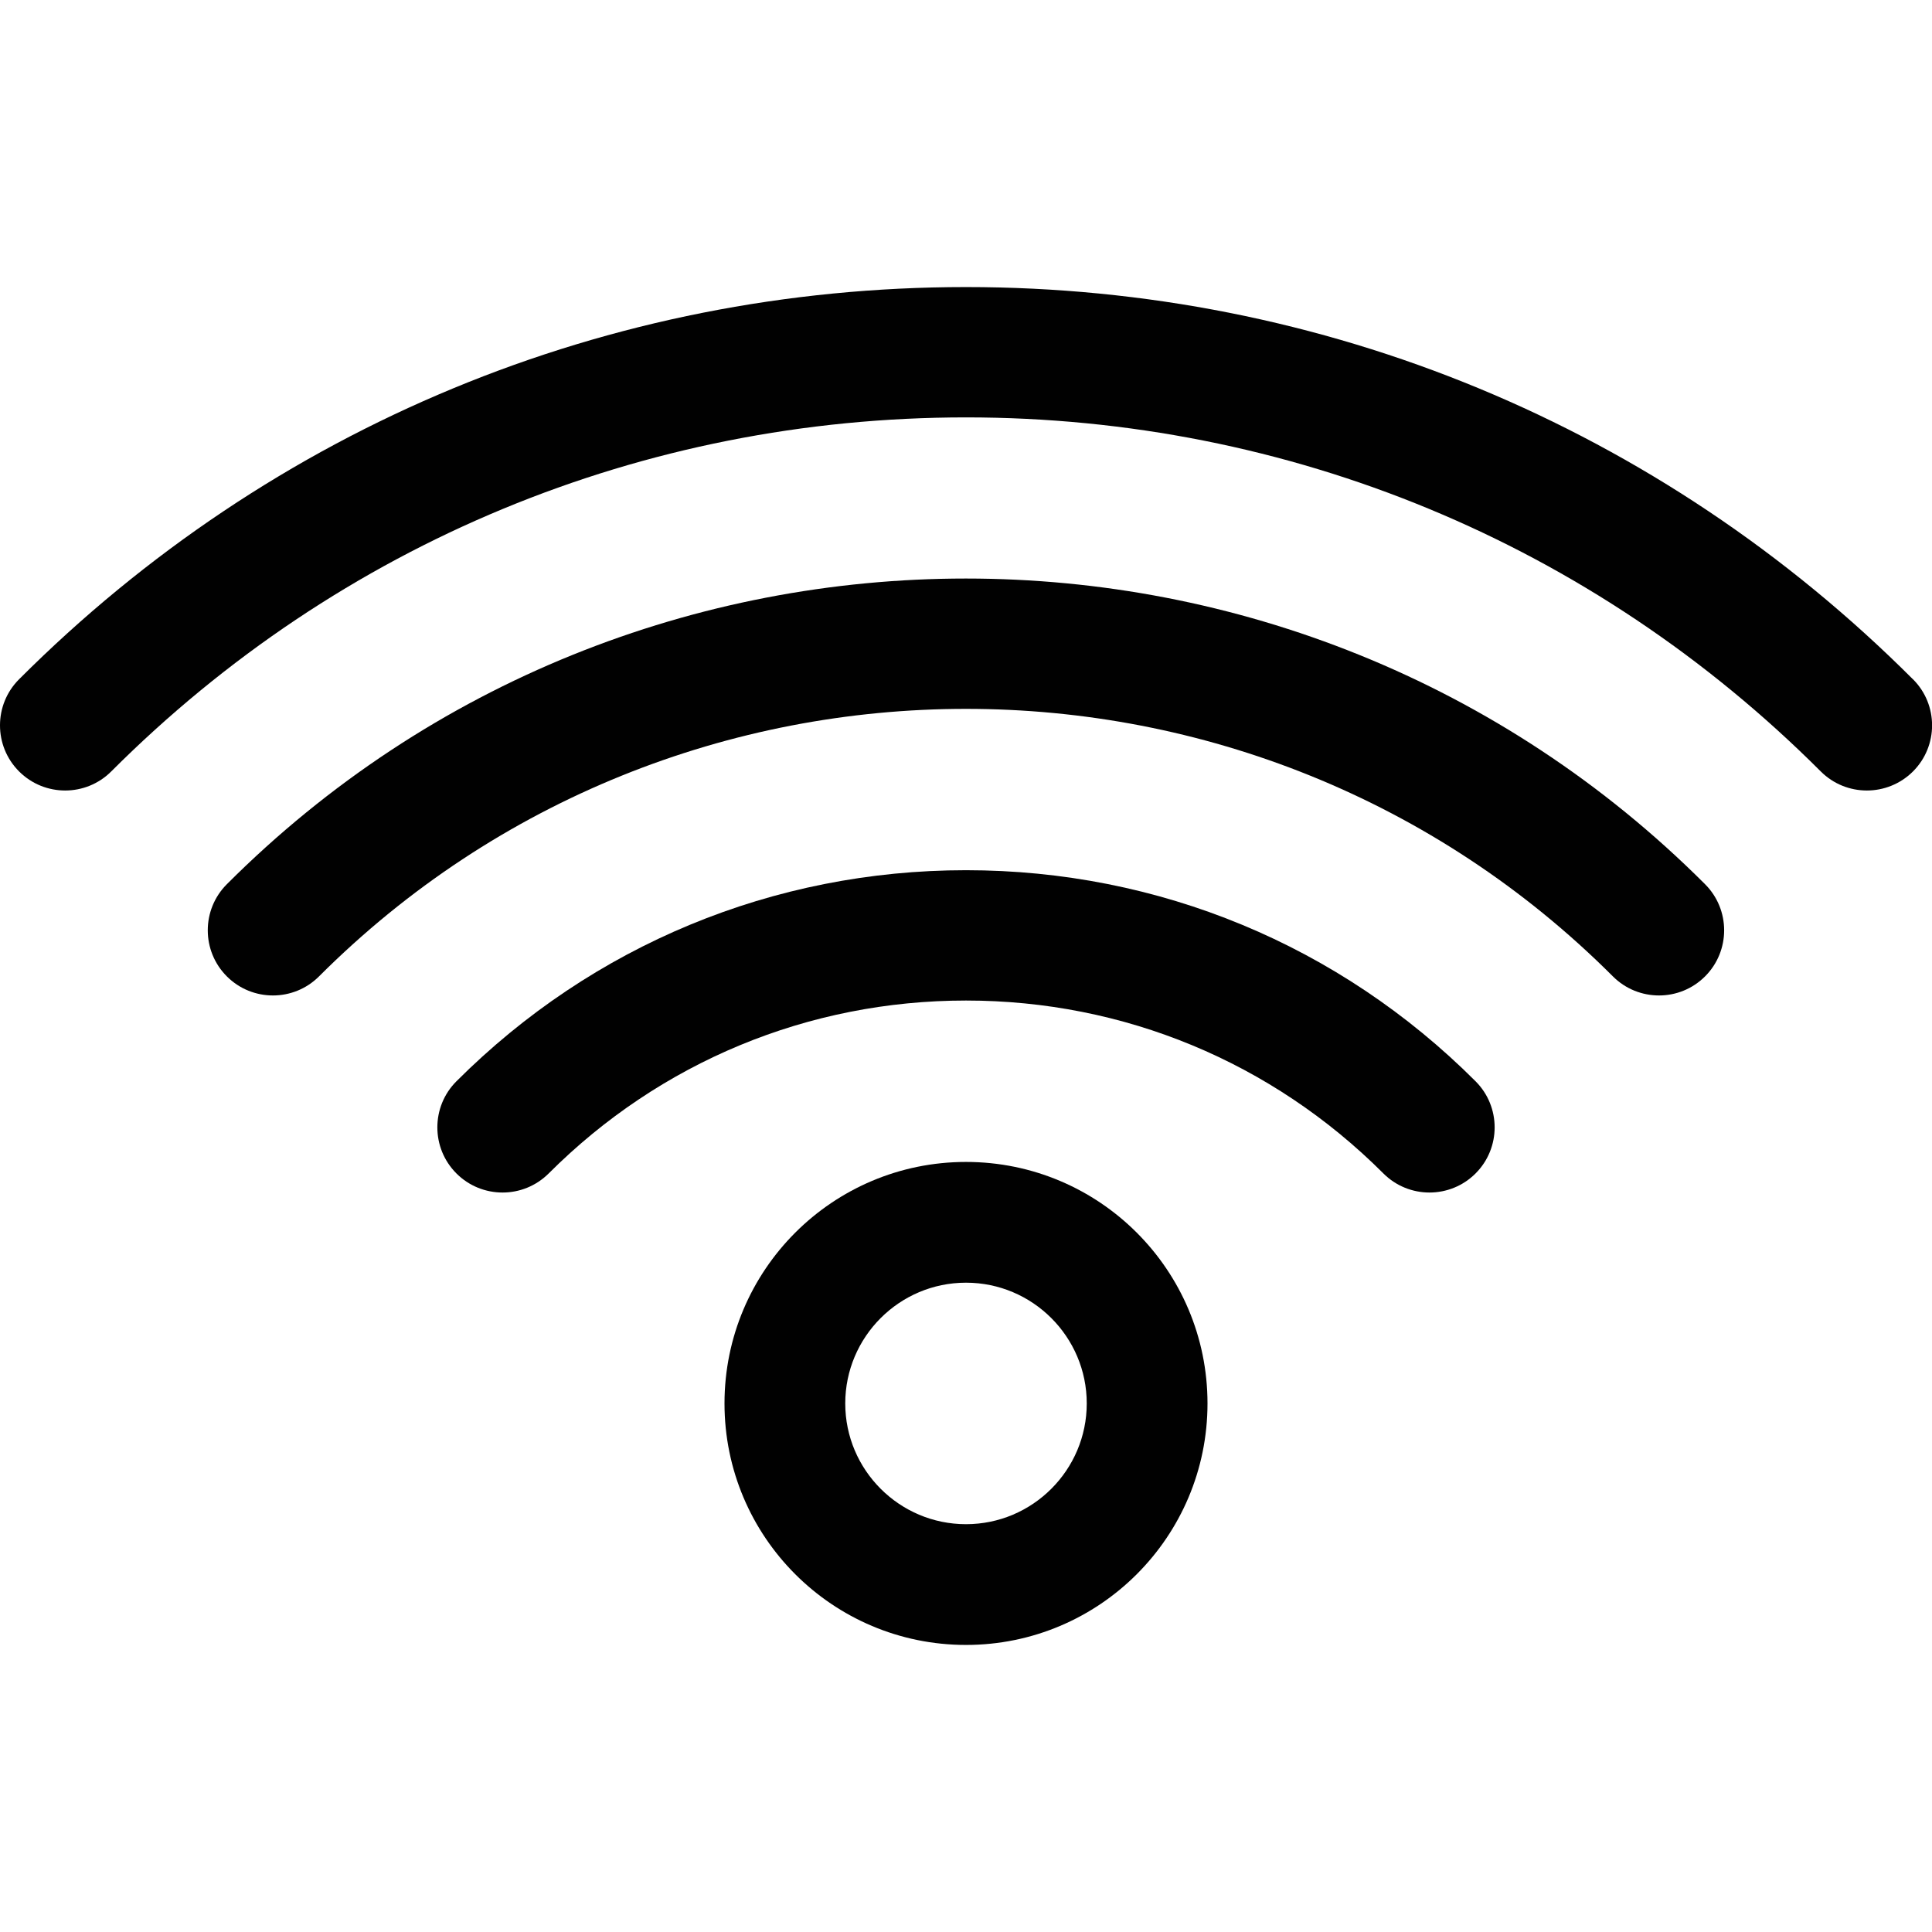 <?xml version="1.0" encoding="UTF-8"?><svg id="Layer_1" xmlns="http://www.w3.org/2000/svg" viewBox="0 0 24 24"><defs><style>.cls-1{fill:#010101;}.cls-2{fill:#fff;opacity:0;}</style></defs><rect id="_Background_" class="cls-2" width="24" height="24"/><g><path class="cls-1" d="M12,14.434c-1.657,0-3,1.343-3,3s1.343,3,3,3,3-1.343,3-3-1.343-3-3-3Zm0,4.5c-.827,0-1.5-.673-1.5-1.5s.673-1.5,1.5-1.5,1.5,.673,1.5,1.5-.673,1.5-1.5,1.5Z"/><path class="cls-1" d="M12,10.81c-2.391,0-4.639,.932-6.33,2.622-.316,.316-.316,.829,0,1.145,.158,.158,.365,.237,.573,.237s.414-.079,.573-.237c1.385-1.385,3.226-2.148,5.184-2.148s3.8,.763,5.185,2.148c.316,.316,.829,.316,1.145,0,.316-.316,.316-.829,0-1.145-1.691-1.691-3.939-2.622-6.33-2.622Z"/><path class="cls-1" d="M2.818,10.984c-.316,.316-.316,.829,0,1.145,.316,.316,.829,.316,1.145,0,4.432-4.431,11.642-4.431,16.073,0,.158,.158,.365,.237,.573,.237,.207,0,.414-.079,.572-.237,.316-.316,.316-.829,0-1.145-5.063-5.063-13.301-5.063-18.363,0Z"/><path class="cls-1" d="M23.763,8.438c-3.142-3.142-7.32-4.872-11.763-4.872S3.379,5.296,.237,8.438c-.316,.316-.316,.829,0,1.145,.316,.316,.829,.316,1.145,0,2.836-2.836,6.607-4.398,10.618-4.398s7.782,1.562,10.618,4.398c.158,.158,.365,.237,.573,.237,.207,0,.414-.079,.573-.237,.316-.316,.316-.829,0-1.145Z"/></g></svg>